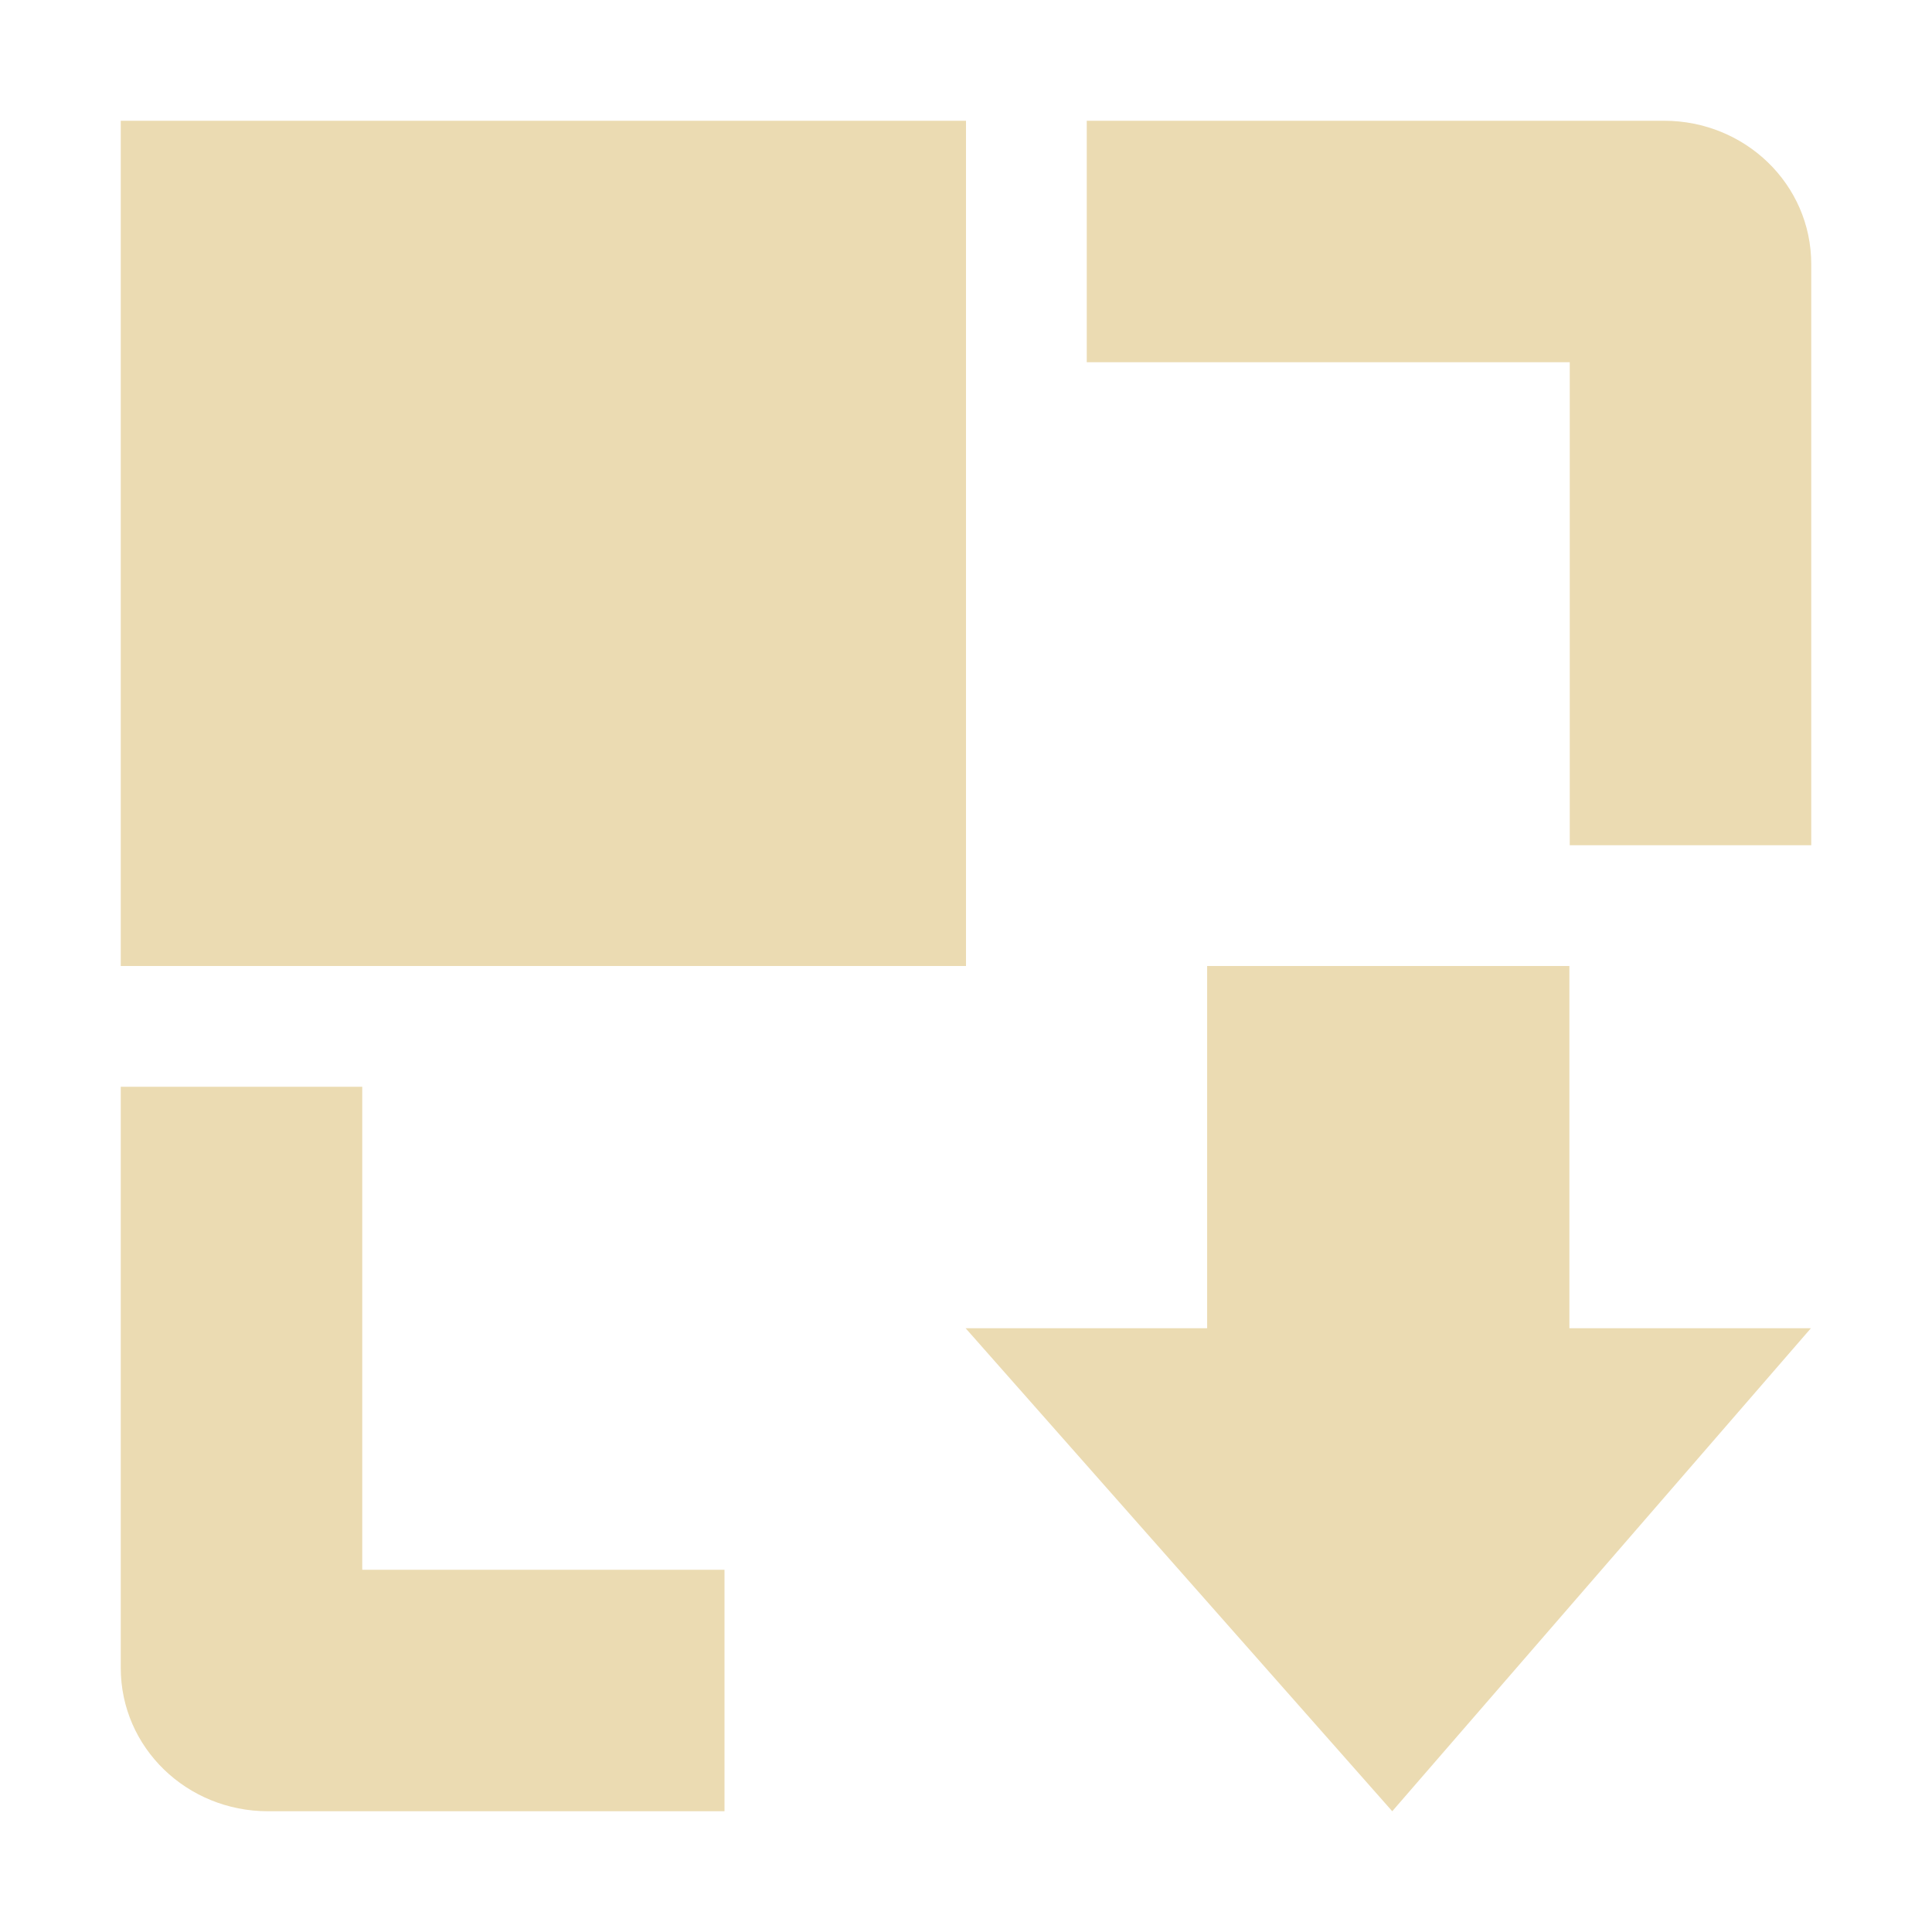 <svg width="16" height="16" version="1.1" viewBox="0 0 16 16" xmlns="http://www.w3.org/2000/svg">
  <defs>
    <style id="current-color-scheme" type="text/css">.ColorScheme-Text { color:#ebdbb2; } .ColorScheme-Highlight { color:#458588; }</style>
  </defs>
  <path class="ColorScheme-Text" d="m15 2.188c0-0.663-0.549-1.188-1.219-1.188h-4.781v2h4v4h2zm-7-1.188h-7v7h7zm-2 12h-3v-4h-2v4.812c0 0.663 0.549 1.188 1.219 1.188h3.781zm5.53 2 3.467-4h-2v-3h-3v3h-2z" fill="currentColor"/>
</svg>
